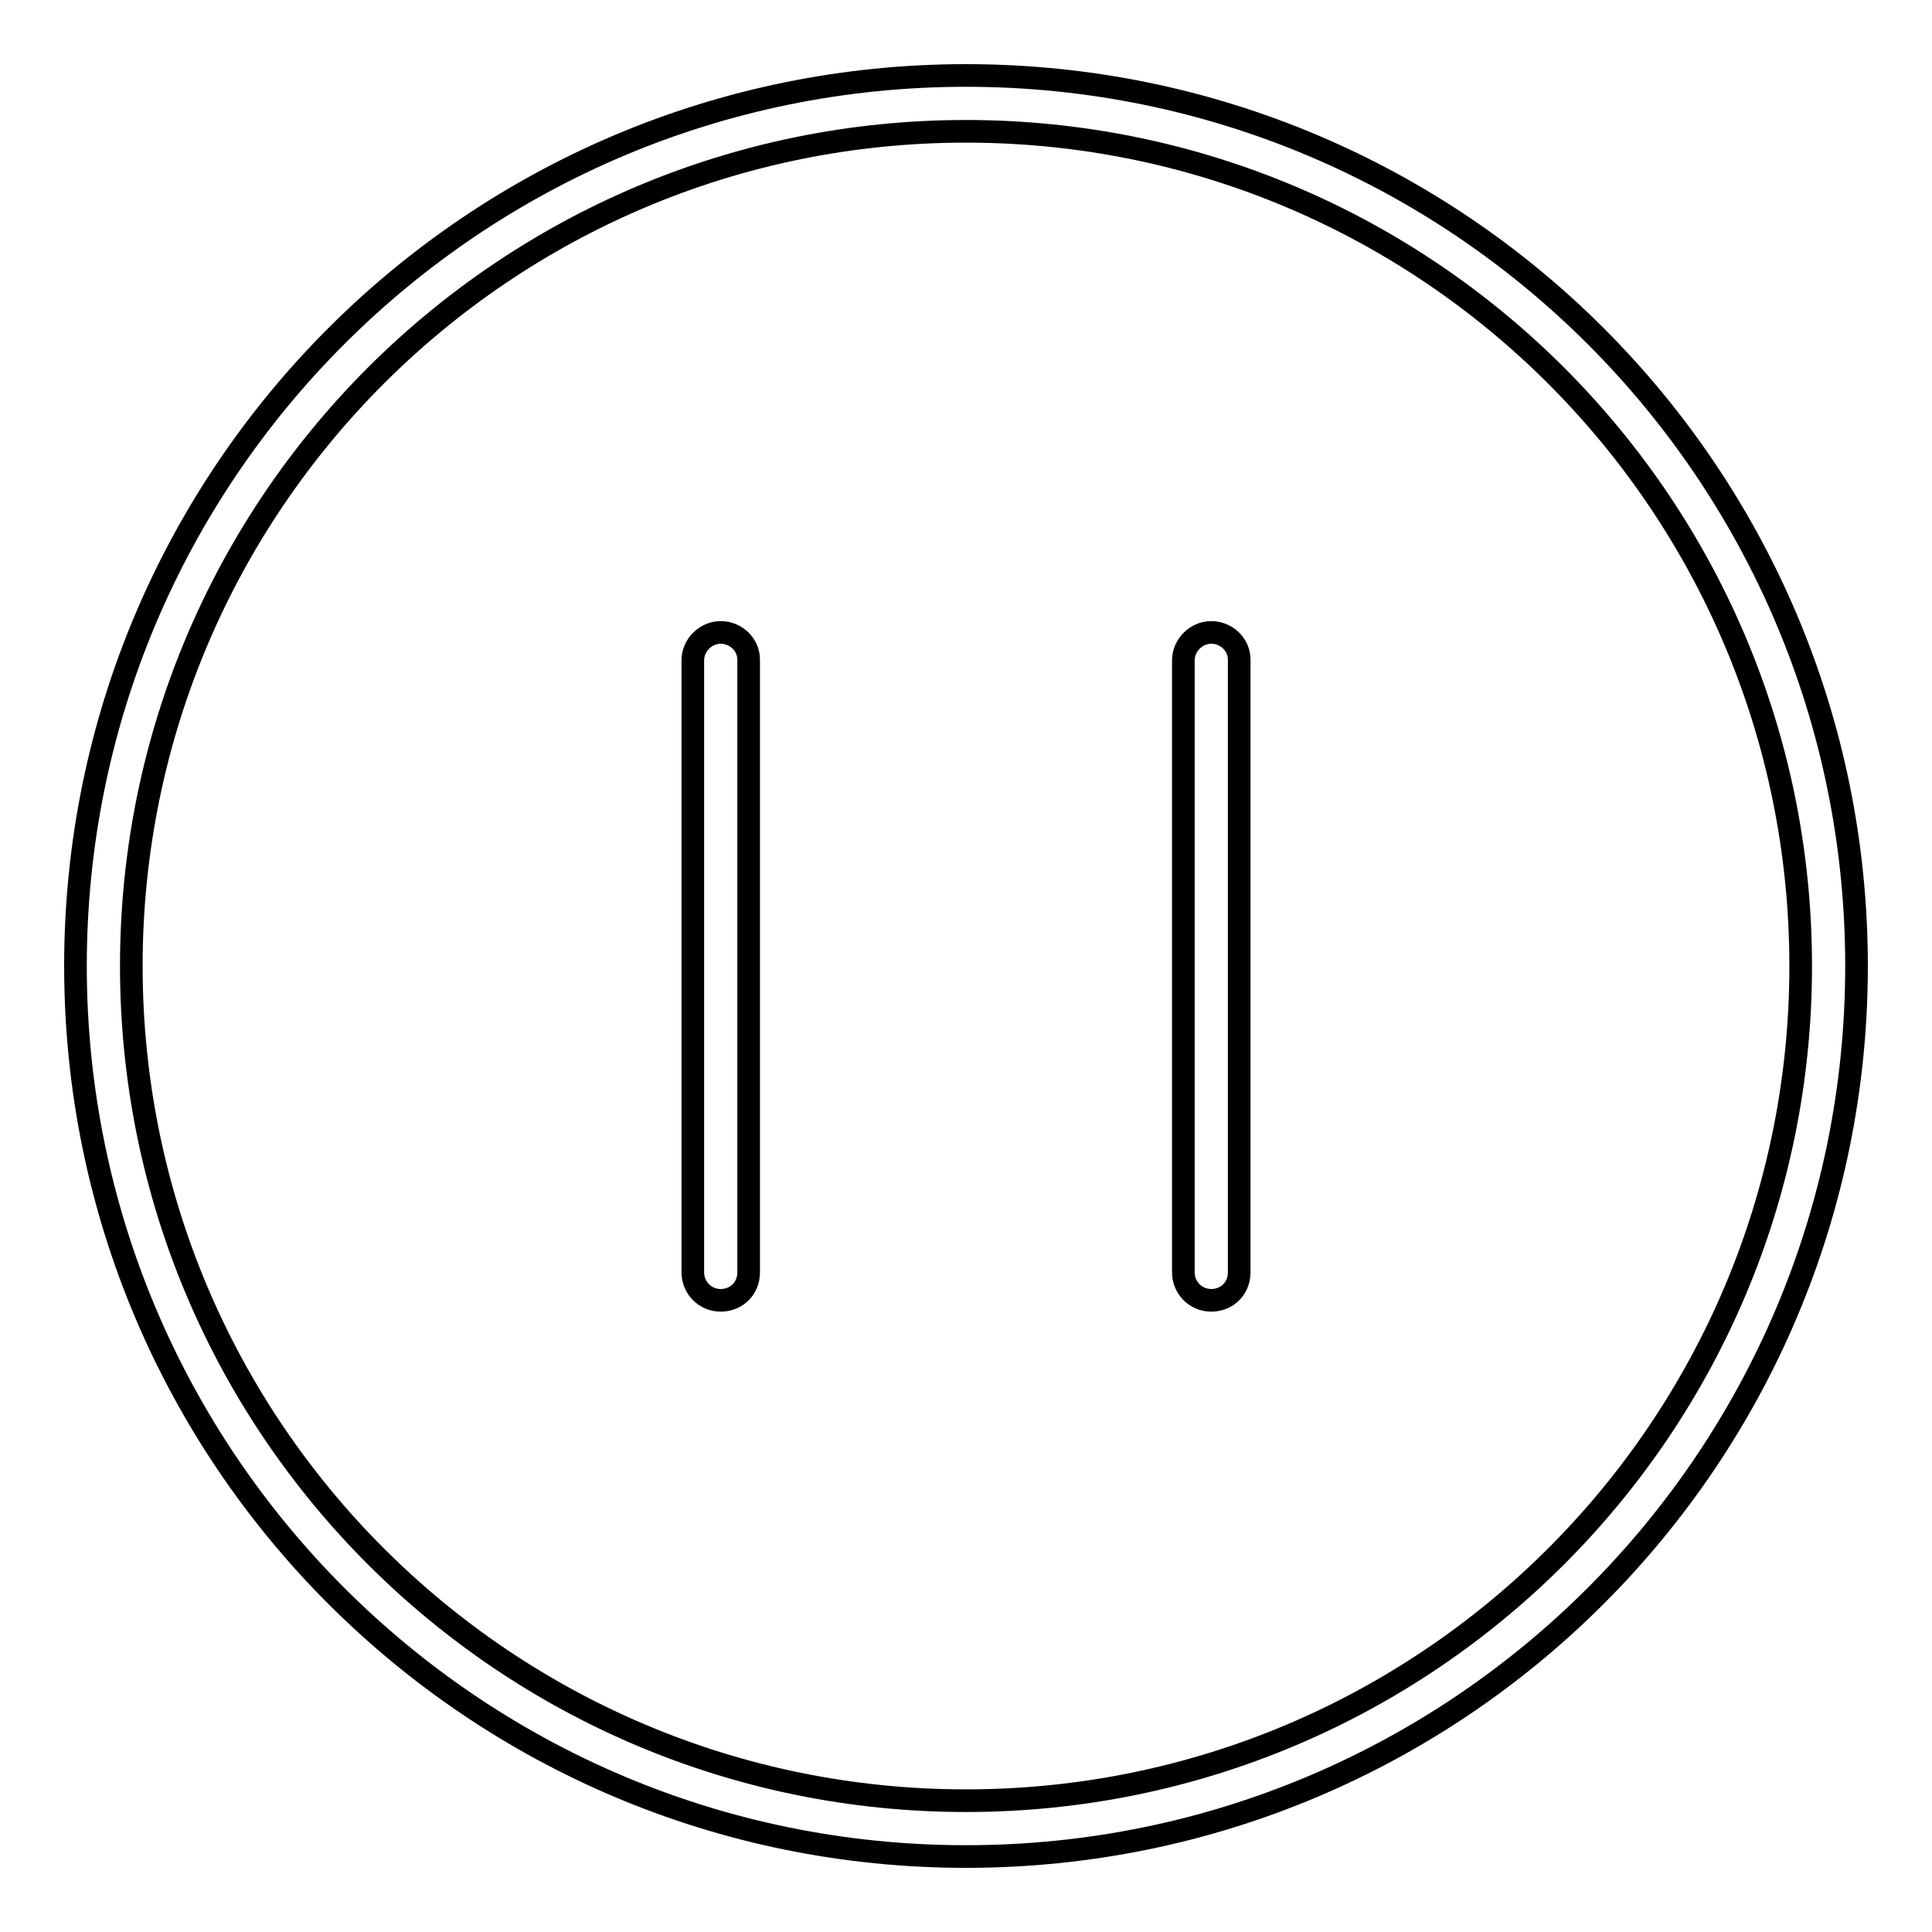 <?xml version="1.0" encoding="utf-8"?>
<!-- Svg Vector Icons : http://www.onlinewebfonts.com/icon -->
<!DOCTYPE svg PUBLIC "-//W3C//DTD SVG 1.1//EN" "http://www.w3.org/Graphics/SVG/1.1/DTD/svg11.dtd">
<svg version="1.1" xmlns="http://www.w3.org/2000/svg" xmlns:xlink="http://www.w3.org/1999/xlink" x="0px" y="0px" viewBox="0 0 256 256" enable-background="new 0 0 256 256" xml:space="preserve">
<g> <path stroke-width="3" fill-opacity="0" stroke="#000000"  d="M128,10C62.8,10,10,62.8,10,128c0,65.2,52.8,118,118,118c65.2,0,118-52.8,118-118C246,62.8,193.2,10,128,10 z M128,238.6c-61.1,0-110.6-49.5-110.6-110.6C17.4,66.9,66.9,17.4,128,17.4c61.1,0,110.6,49.5,110.6,110.6 C238.6,189.1,189.1,238.6,128,238.6z M95.5,83.8c-2,0-3.7,1.7-3.7,3.7v81.1c0,2,1.6,3.7,3.7,3.7s3.7-1.6,3.7-3.7V87.4 C99.2,85.4,97.5,83.8,95.5,83.8z M160.5,83.8c-2,0-3.7,1.7-3.7,3.7v81.1c0,2,1.6,3.7,3.7,3.7s3.7-1.6,3.7-3.7V87.4 C164.2,85.4,162.5,83.8,160.5,83.8z"/></g>
</svg>